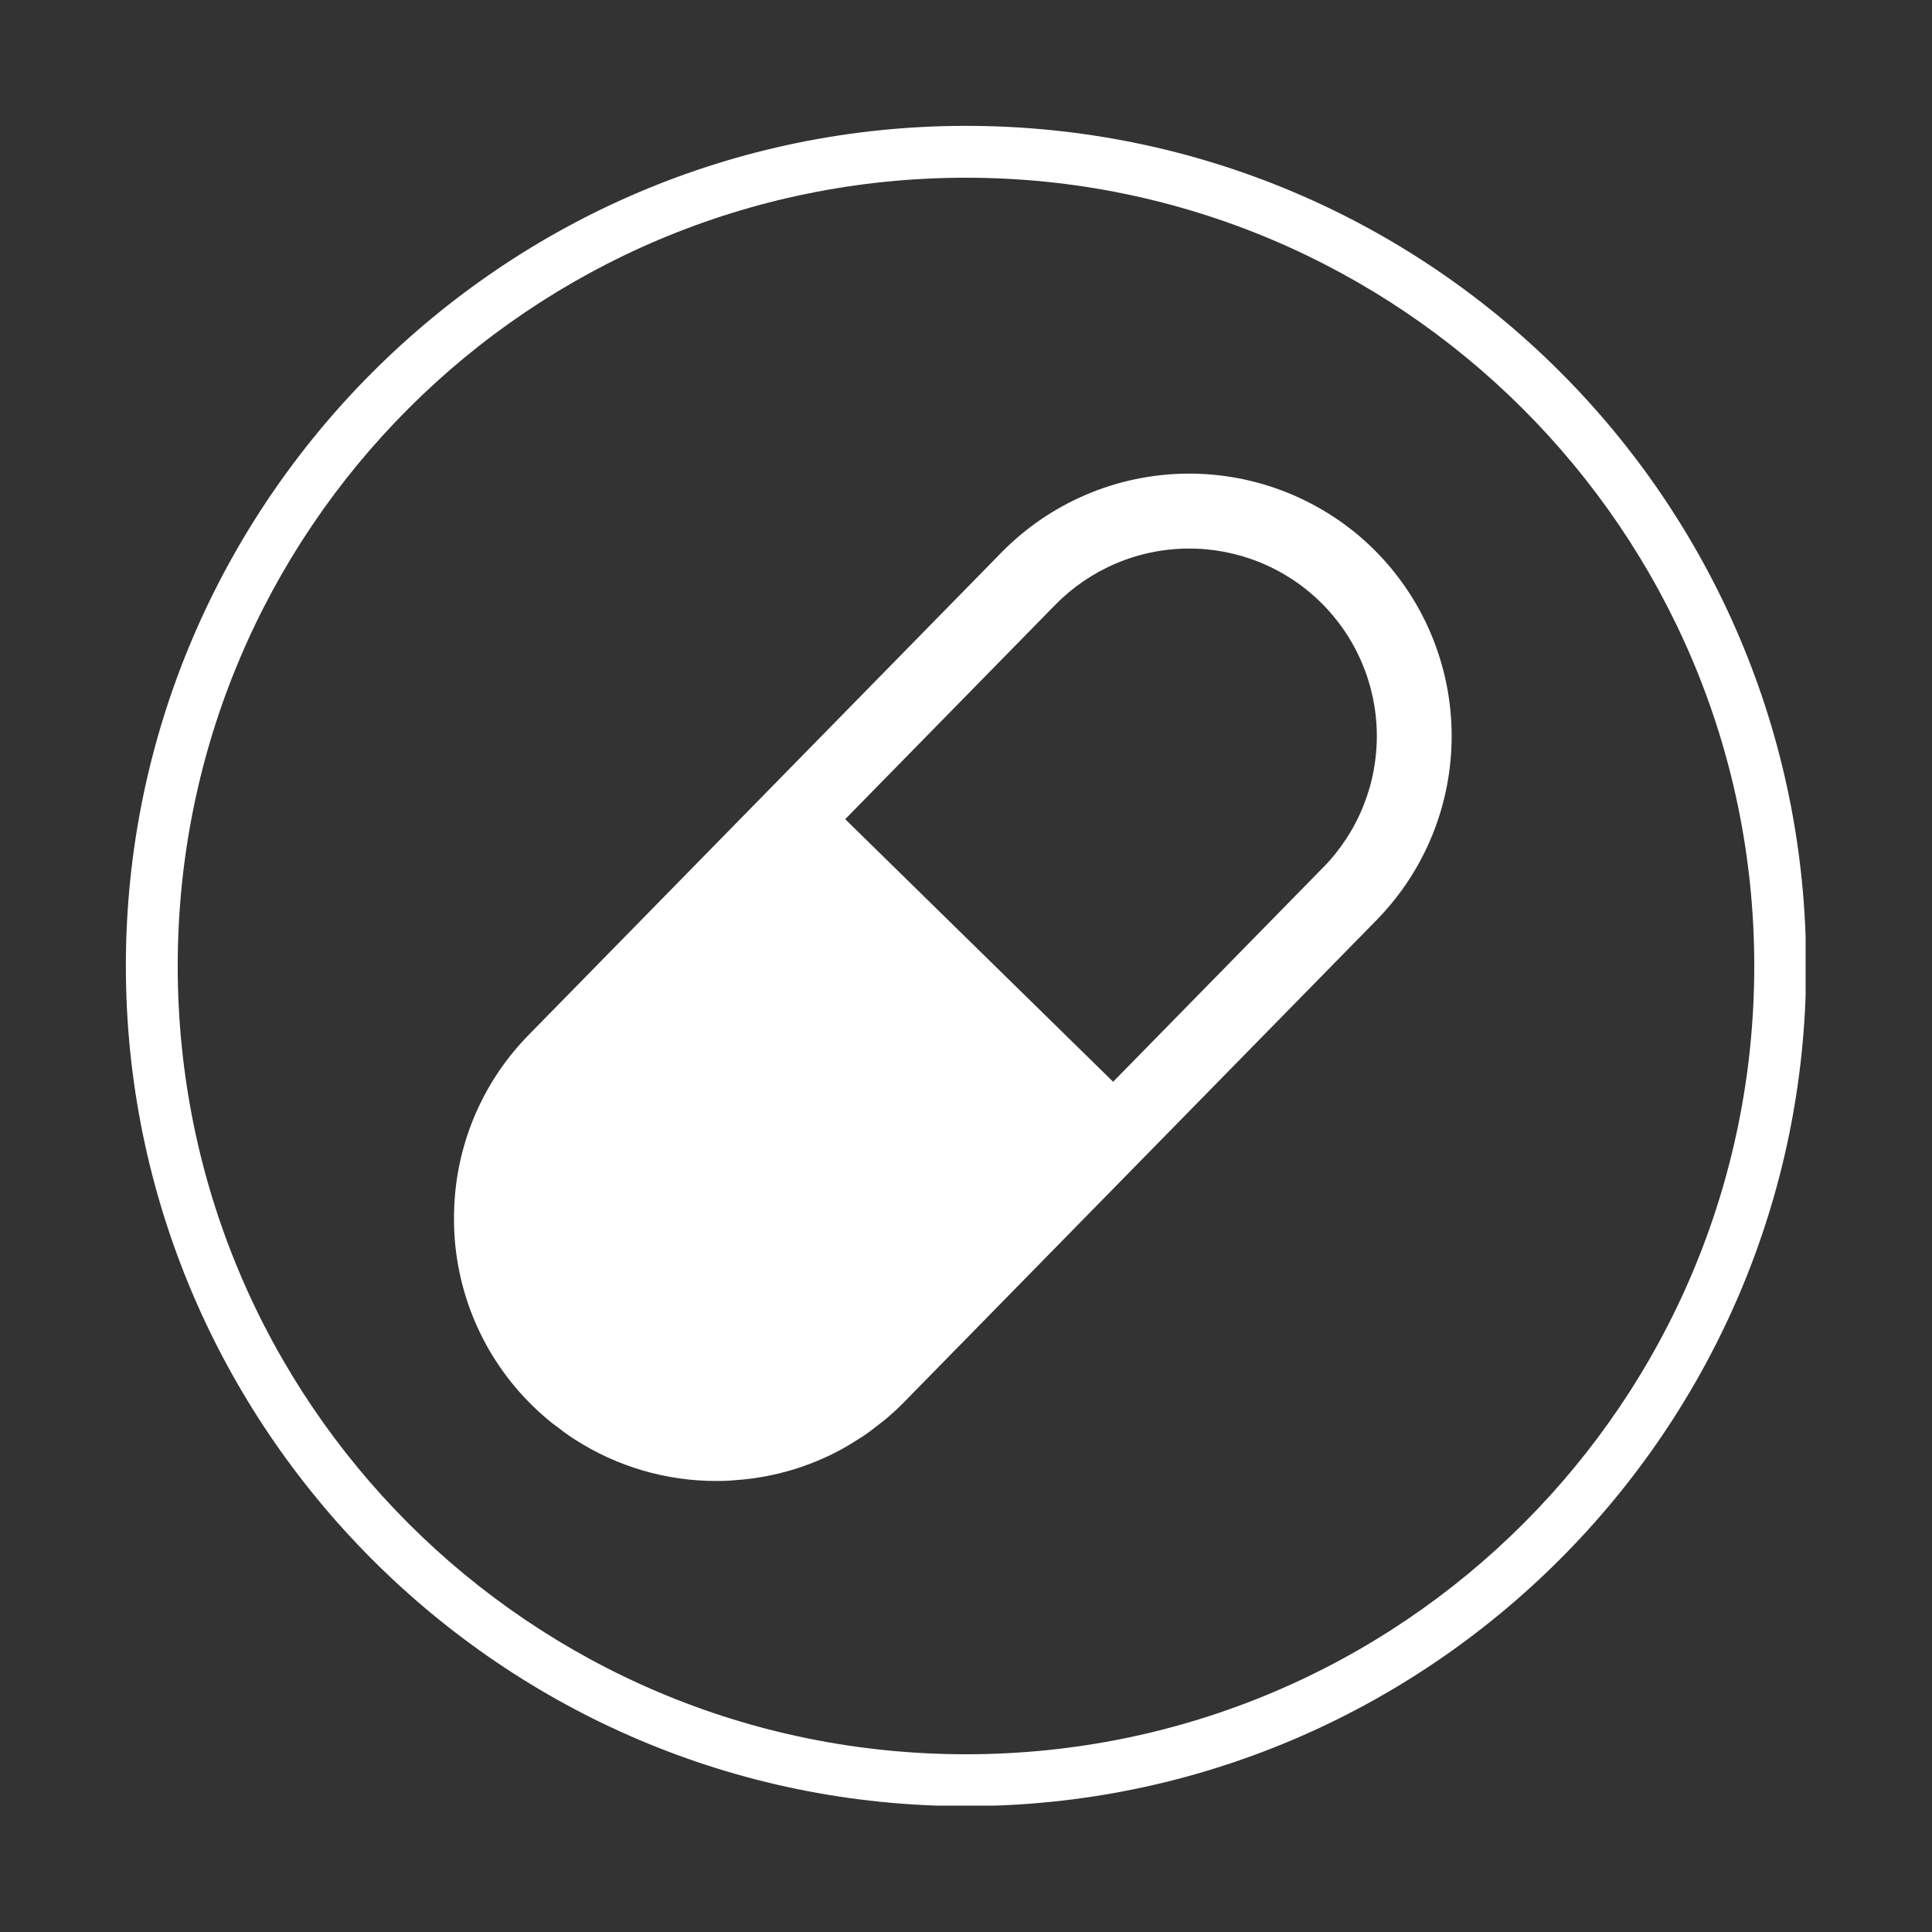 <svg version="1.0" preserveAspectRatio="xMidYMid meet" height="1080" viewBox="0 0 810 810" zoomAndPan="magnify" width="1080" xmlns:xlink="http://www.w3.org/1999/xlink" xmlns="http://www.w3.org/2000/svg"><rect x="0" y="0" width="810" height="810" fill="#333333" stroke="none"/><defs><clipPath id="f349f688d8"><path clip-rule="nonzero" d="M 52.766 52.766 L 757.016 52.766 L 757.016 757.016 L 52.766 757.016 Z M 52.766 52.766"></path></clipPath><clipPath id="4424610e9c"><path clip-rule="nonzero" d="M 190.324 198 L 609 198 L 609 621 L 190.324 621 Z M 190.324 198"></path></clipPath></defs><g clip-path="url(#f349f688d8)"><path fill-rule="nonzero" fill-opacity="1" d="M 404.996 757.227 C 210.398 757.227 52.766 598.504 52.766 404.996 C 52.766 211.484 210.398 52.766 404.996 52.766 C 599.594 52.766 757.227 210.398 757.227 404.996 C 757.227 599.594 598.504 757.227 404.996 757.227 Z M 404.996 74.508 C 222.359 74.508 74.508 222.355 74.508 404.996 C 74.508 587.633 222.359 735.484 404.996 735.484 C 587.633 735.484 735.484 587.633 735.484 404.996 C 735.484 222.355 586.547 74.508 404.996 74.508 Z M 404.996 74.508" fill="#ffffff"></path></g><g clip-path="url(#4424610e9c)"><path fill-rule="nonzero" fill-opacity="1" d="M 575.637 229.988 C 574.352 228.727 573.031 227.5 571.684 226.305 C 570.336 225.109 568.961 223.949 567.555 222.82 C 566.148 221.695 564.719 220.602 563.262 219.543 C 561.801 218.488 560.316 217.465 558.809 216.48 C 557.301 215.496 555.77 214.551 554.215 213.641 C 552.66 212.73 551.082 211.863 549.484 211.031 C 547.887 210.199 546.27 209.406 544.633 208.652 C 542.996 207.898 541.344 207.188 539.672 206.516 C 538 205.844 536.312 205.215 534.609 204.625 C 532.906 204.035 531.191 203.488 529.465 202.984 C 527.734 202.48 525.992 202.016 524.242 201.598 C 522.488 201.18 520.727 200.801 518.957 200.469 C 517.188 200.137 515.41 199.848 513.625 199.602 C 511.84 199.355 510.051 199.152 508.258 198.996 C 506.465 198.836 504.664 198.723 502.867 198.652 C 501.066 198.582 499.266 198.555 497.465 198.574 C 495.664 198.594 493.863 198.656 492.066 198.762 C 490.266 198.867 488.473 199.02 486.68 199.211 C 484.891 199.406 483.105 199.645 481.324 199.926 C 479.547 200.207 477.777 200.535 476.012 200.902 C 474.25 201.273 472.496 201.684 470.754 202.137 C 469.012 202.594 467.277 203.09 465.559 203.629 C 463.84 204.168 462.137 204.75 460.445 205.375 C 458.758 205.996 457.082 206.66 455.426 207.367 C 453.77 208.07 452.129 208.816 450.508 209.602 C 448.887 210.391 447.285 211.215 445.707 212.078 C 444.125 212.941 442.566 213.844 441.031 214.785 C 439.492 215.727 437.98 216.703 436.492 217.719 C 435.004 218.734 433.543 219.781 432.105 220.871 C 430.668 221.957 429.258 223.078 427.875 224.23 C 426.496 225.387 425.141 226.578 423.816 227.797 C 422.496 229.02 421.203 230.273 419.941 231.559 L 320.859 332.652 L 221.777 433.762 C 217.352 438.254 213.344 443.094 209.754 448.277 C 206.168 453.461 203.051 458.918 200.406 464.641 C 197.766 470.367 195.633 476.277 194.016 482.371 C 192.395 488.465 191.312 494.652 190.762 500.934 C 190.449 504.551 190.309 508.223 190.34 511.941 C 190.367 515.551 190.57 519.148 190.953 522.734 C 191.336 526.32 191.895 529.879 192.629 533.41 C 193.363 536.941 194.27 540.43 195.352 543.871 C 196.43 547.312 197.676 550.691 199.09 554.008 C 200.504 557.328 202.078 560.566 203.812 563.73 C 205.547 566.895 207.434 569.965 209.473 572.938 C 211.508 575.914 213.688 578.785 216.012 581.543 C 218.332 584.305 220.785 586.945 223.367 589.461 C 226.008 592.043 228.754 594.473 231.605 596.758 C 232.078 597.137 232.582 597.453 233.055 597.812 C 235.477 599.699 237.93 601.523 240.492 603.191 L 240.965 603.477 C 245.371 606.316 249.961 608.828 254.727 611.008 C 259.496 613.188 264.395 615.016 269.43 616.488 C 274.461 617.965 279.57 619.07 284.762 619.809 C 289.953 620.551 295.168 620.914 300.414 620.902 L 301.562 620.902 C 304.707 620.902 307.852 620.633 310.996 620.336 L 311.156 620.336 C 318.262 619.66 325.234 618.297 332.07 616.254 C 338.91 614.207 345.484 611.516 351.793 608.176 L 352.312 607.879 C 355.082 606.402 357.785 604.734 360.43 603.02 C 360.898 602.703 361.387 602.453 361.844 602.152 C 364.281 600.504 366.562 598.695 368.953 596.84 C 369.551 596.352 370.195 595.941 370.777 595.438 C 373.668 593.047 376.426 590.508 379.051 587.828 L 577.211 385.668 C 578.469 384.383 579.695 383.062 580.891 381.715 C 582.086 380.367 583.246 378.992 584.375 377.586 C 585.5 376.18 586.594 374.75 587.648 373.289 C 588.707 371.832 589.727 370.348 590.711 368.84 C 591.695 367.332 592.641 365.801 593.551 364.246 C 594.457 362.691 595.328 361.113 596.16 359.516 C 596.992 357.918 597.785 356.301 598.535 354.664 C 599.289 353.027 600 351.375 600.672 349.703 C 601.344 348.031 601.973 346.348 602.562 344.645 C 603.148 342.941 603.695 341.227 604.203 339.496 C 604.707 337.77 605.168 336.027 605.586 334.277 C 606.008 332.523 606.383 330.766 606.715 328.992 C 607.047 327.223 607.336 325.445 607.582 323.664 C 607.828 321.879 608.031 320.09 608.188 318.293 C 608.348 316.5 608.461 314.703 608.531 312.902 C 608.602 311.105 608.629 309.305 608.609 307.504 C 608.59 305.703 608.527 303.902 608.422 302.105 C 608.316 300.309 608.164 298.512 607.973 296.723 C 607.777 294.93 607.539 293.148 607.258 291.367 C 606.977 289.59 606.648 287.816 606.281 286.055 C 605.914 284.293 605.5 282.539 605.047 280.797 C 604.594 279.055 604.094 277.324 603.555 275.605 C 603.016 273.887 602.434 272.184 601.812 270.492 C 601.191 268.801 600.527 267.129 599.82 265.473 C 599.117 263.812 598.371 262.176 597.586 260.555 C 596.801 258.934 595.977 257.332 595.113 255.75 C 594.246 254.172 593.348 252.613 592.406 251.078 C 591.465 249.539 590.488 248.027 589.473 246.539 C 588.461 245.051 587.41 243.59 586.324 242.152 C 585.238 240.715 584.117 239.305 582.961 237.926 C 581.809 236.543 580.617 235.188 579.398 233.867 C 578.176 232.543 576.922 231.25 575.637 229.988 Z M 554.754 363.668 L 466.68 453.531 L 354.355 343.441 L 442.43 253.578 C 443.332 252.656 444.254 251.762 445.199 250.887 C 446.145 250.012 447.109 249.164 448.094 248.336 C 449.082 247.512 450.09 246.707 451.113 245.93 C 452.141 245.152 453.184 244.402 454.246 243.676 C 455.309 242.949 456.391 242.25 457.488 241.578 C 458.586 240.906 459.699 240.262 460.828 239.641 C 461.957 239.023 463.098 238.434 464.258 237.871 C 465.414 237.309 466.586 236.777 467.77 236.273 C 468.953 235.766 470.148 235.293 471.355 234.848 C 472.566 234.402 473.781 233.984 475.012 233.598 C 476.238 233.211 477.473 232.855 478.719 232.531 C 479.965 232.207 481.219 231.91 482.477 231.648 C 483.738 231.383 485.004 231.152 486.273 230.949 C 487.543 230.746 488.82 230.578 490.098 230.438 C 491.379 230.301 492.66 230.191 493.945 230.117 C 495.23 230.039 496.516 229.996 497.805 229.98 C 499.09 229.969 500.379 229.988 501.664 230.039 C 502.949 230.086 504.234 230.168 505.516 230.281 C 506.797 230.395 508.078 230.539 509.352 230.715 C 510.625 230.891 511.895 231.098 513.16 231.336 C 514.426 231.574 515.684 231.844 516.938 232.145 C 518.188 232.445 519.43 232.777 520.668 233.137 C 521.902 233.5 523.129 233.891 524.344 234.312 C 525.559 234.73 526.766 235.184 527.957 235.664 C 529.152 236.145 530.336 236.652 531.504 237.191 C 532.672 237.73 533.828 238.297 534.969 238.895 C 536.109 239.488 537.234 240.109 538.348 240.762 C 539.457 241.41 540.551 242.09 541.629 242.793 C 542.707 243.496 543.766 244.227 544.805 244.984 C 545.848 245.738 546.871 246.52 547.875 247.328 C 548.875 248.133 549.859 248.965 550.82 249.82 C 551.785 250.676 552.727 251.551 553.645 252.453 C 554.562 253.355 555.461 254.277 556.332 255.223 C 557.207 256.168 558.059 257.133 558.883 258.117 C 559.711 259.105 560.512 260.113 561.289 261.137 C 562.066 262.164 562.82 263.207 563.543 264.27 C 564.27 265.332 564.969 266.414 565.641 267.512 C 566.316 268.609 566.961 269.723 567.578 270.852 C 568.195 271.98 568.789 273.121 569.348 274.281 C 569.91 275.438 570.445 276.609 570.949 277.793 C 571.453 278.977 571.93 280.172 572.375 281.379 C 572.82 282.586 573.238 283.805 573.621 285.035 C 574.008 286.262 574.363 287.496 574.691 288.742 C 575.016 289.988 575.309 291.242 575.574 292.5 C 575.836 293.762 576.07 295.027 576.273 296.297 C 576.473 297.566 576.645 298.844 576.781 300.121 C 576.922 301.402 577.031 302.684 577.105 303.969 C 577.184 305.254 577.227 306.539 577.238 307.828 C 577.254 309.113 577.234 310.402 577.184 311.688 C 577.133 312.973 577.051 314.258 576.938 315.539 C 576.824 316.82 576.68 318.102 576.504 319.375 C 576.328 320.648 576.121 321.918 575.883 323.184 C 575.645 324.449 575.375 325.707 575.074 326.961 C 574.777 328.211 574.445 329.453 574.086 330.691 C 573.723 331.926 573.332 333.152 572.91 334.367 C 572.488 335.582 572.039 336.789 571.559 337.98 C 571.078 339.176 570.566 340.359 570.027 341.527 C 569.492 342.695 568.926 343.852 568.328 344.992 C 567.734 346.133 567.109 347.258 566.461 348.371 C 565.809 349.48 565.133 350.574 564.43 351.652 C 563.723 352.73 562.992 353.789 562.238 354.828 C 561.48 355.871 560.699 356.895 559.895 357.898 C 559.086 358.898 558.258 359.883 557.402 360.844 C 556.547 361.809 555.668 362.75 554.77 363.668 Z M 554.754 363.668" fill="#ffffff"></path></g></svg>